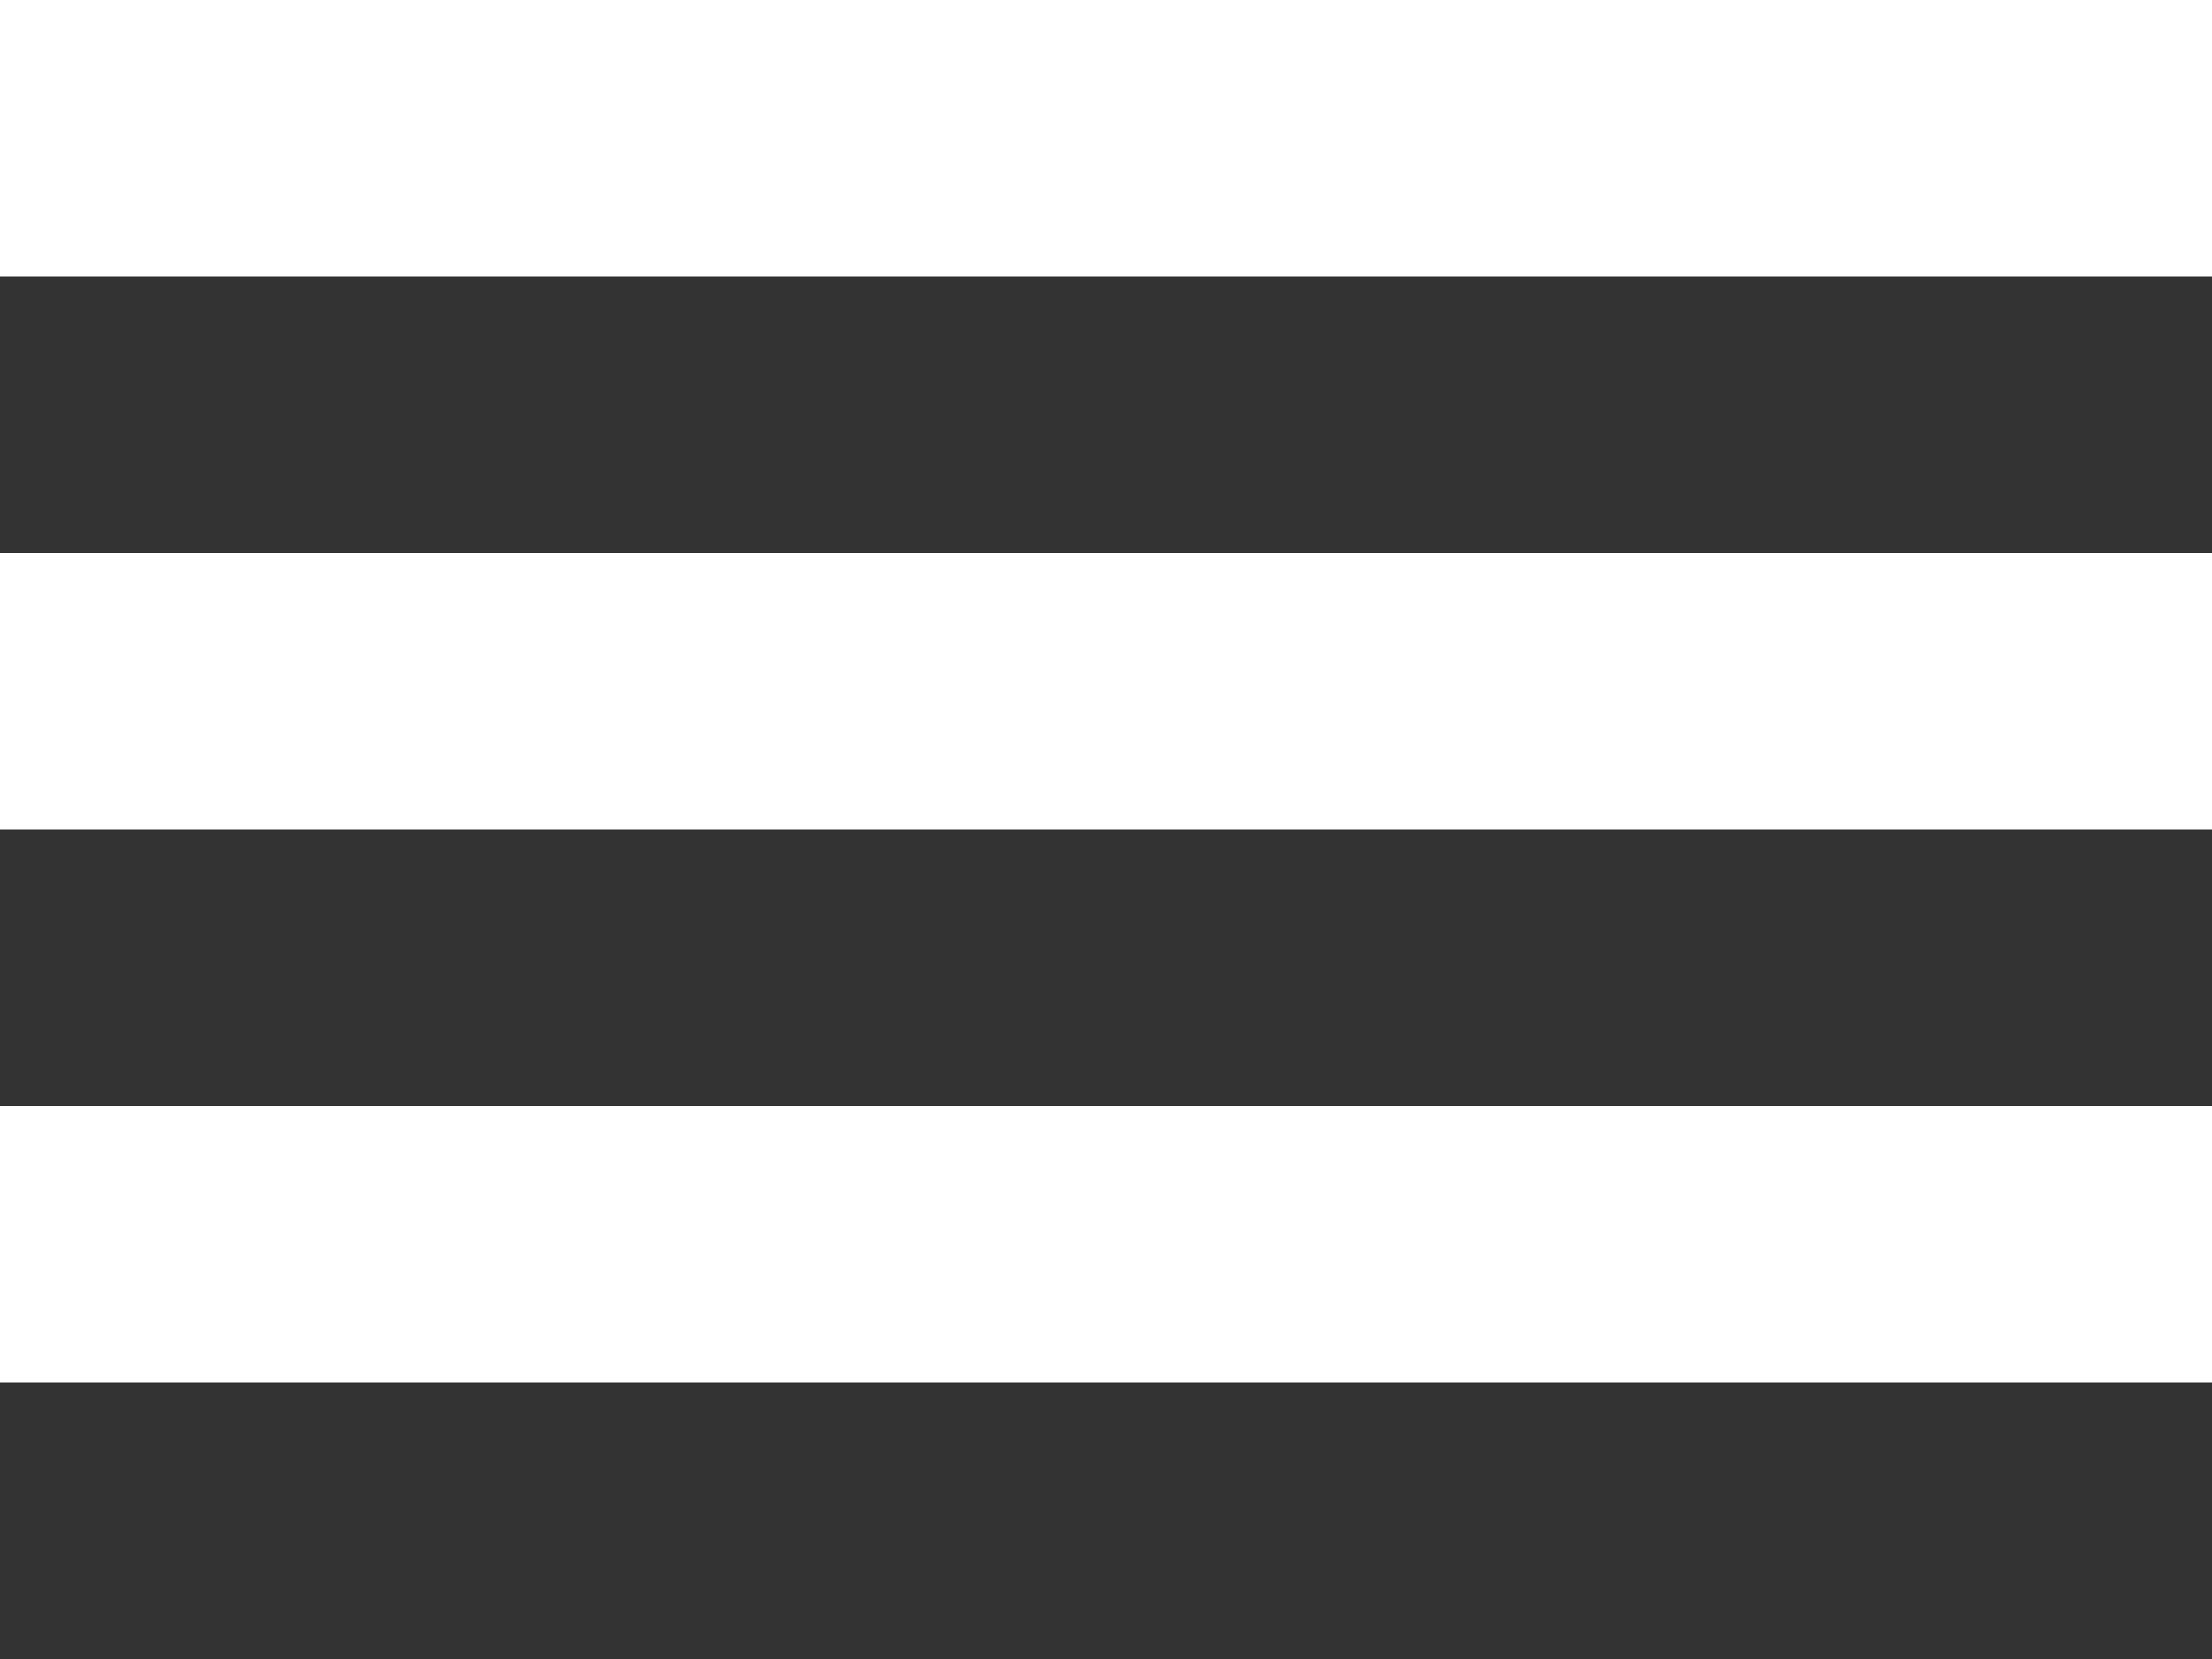 <?xml version="1.0" encoding="UTF-8"?>
<!DOCTYPE svg PUBLIC "-//W3C//DTD SVG 1.1//EN" "http://www.w3.org/Graphics/SVG/1.1/DTD/svg11.dtd">
<svg version="1.1" id="menu-lines" xmlns="http://www.w3.org/2000/svg" xmlns:xlink="http://www.w3.org/1999/xlink" x="0px" y="0px" width="40px" height="30px" viewBox="0 0 40 30" xml:space="preserve">
<rect x="0" y="0" width="40" height="30" fill="#333333" stroke="none"/>
<g id="Layer_x25_201">
	<rect width="40" height="5" fill="#fff"/>
	<rect width="40" height="5" fill="#fff" y="10"/>
	<rect width="40" height="5" fill="#fff" y="20"/>
</g>
</svg>